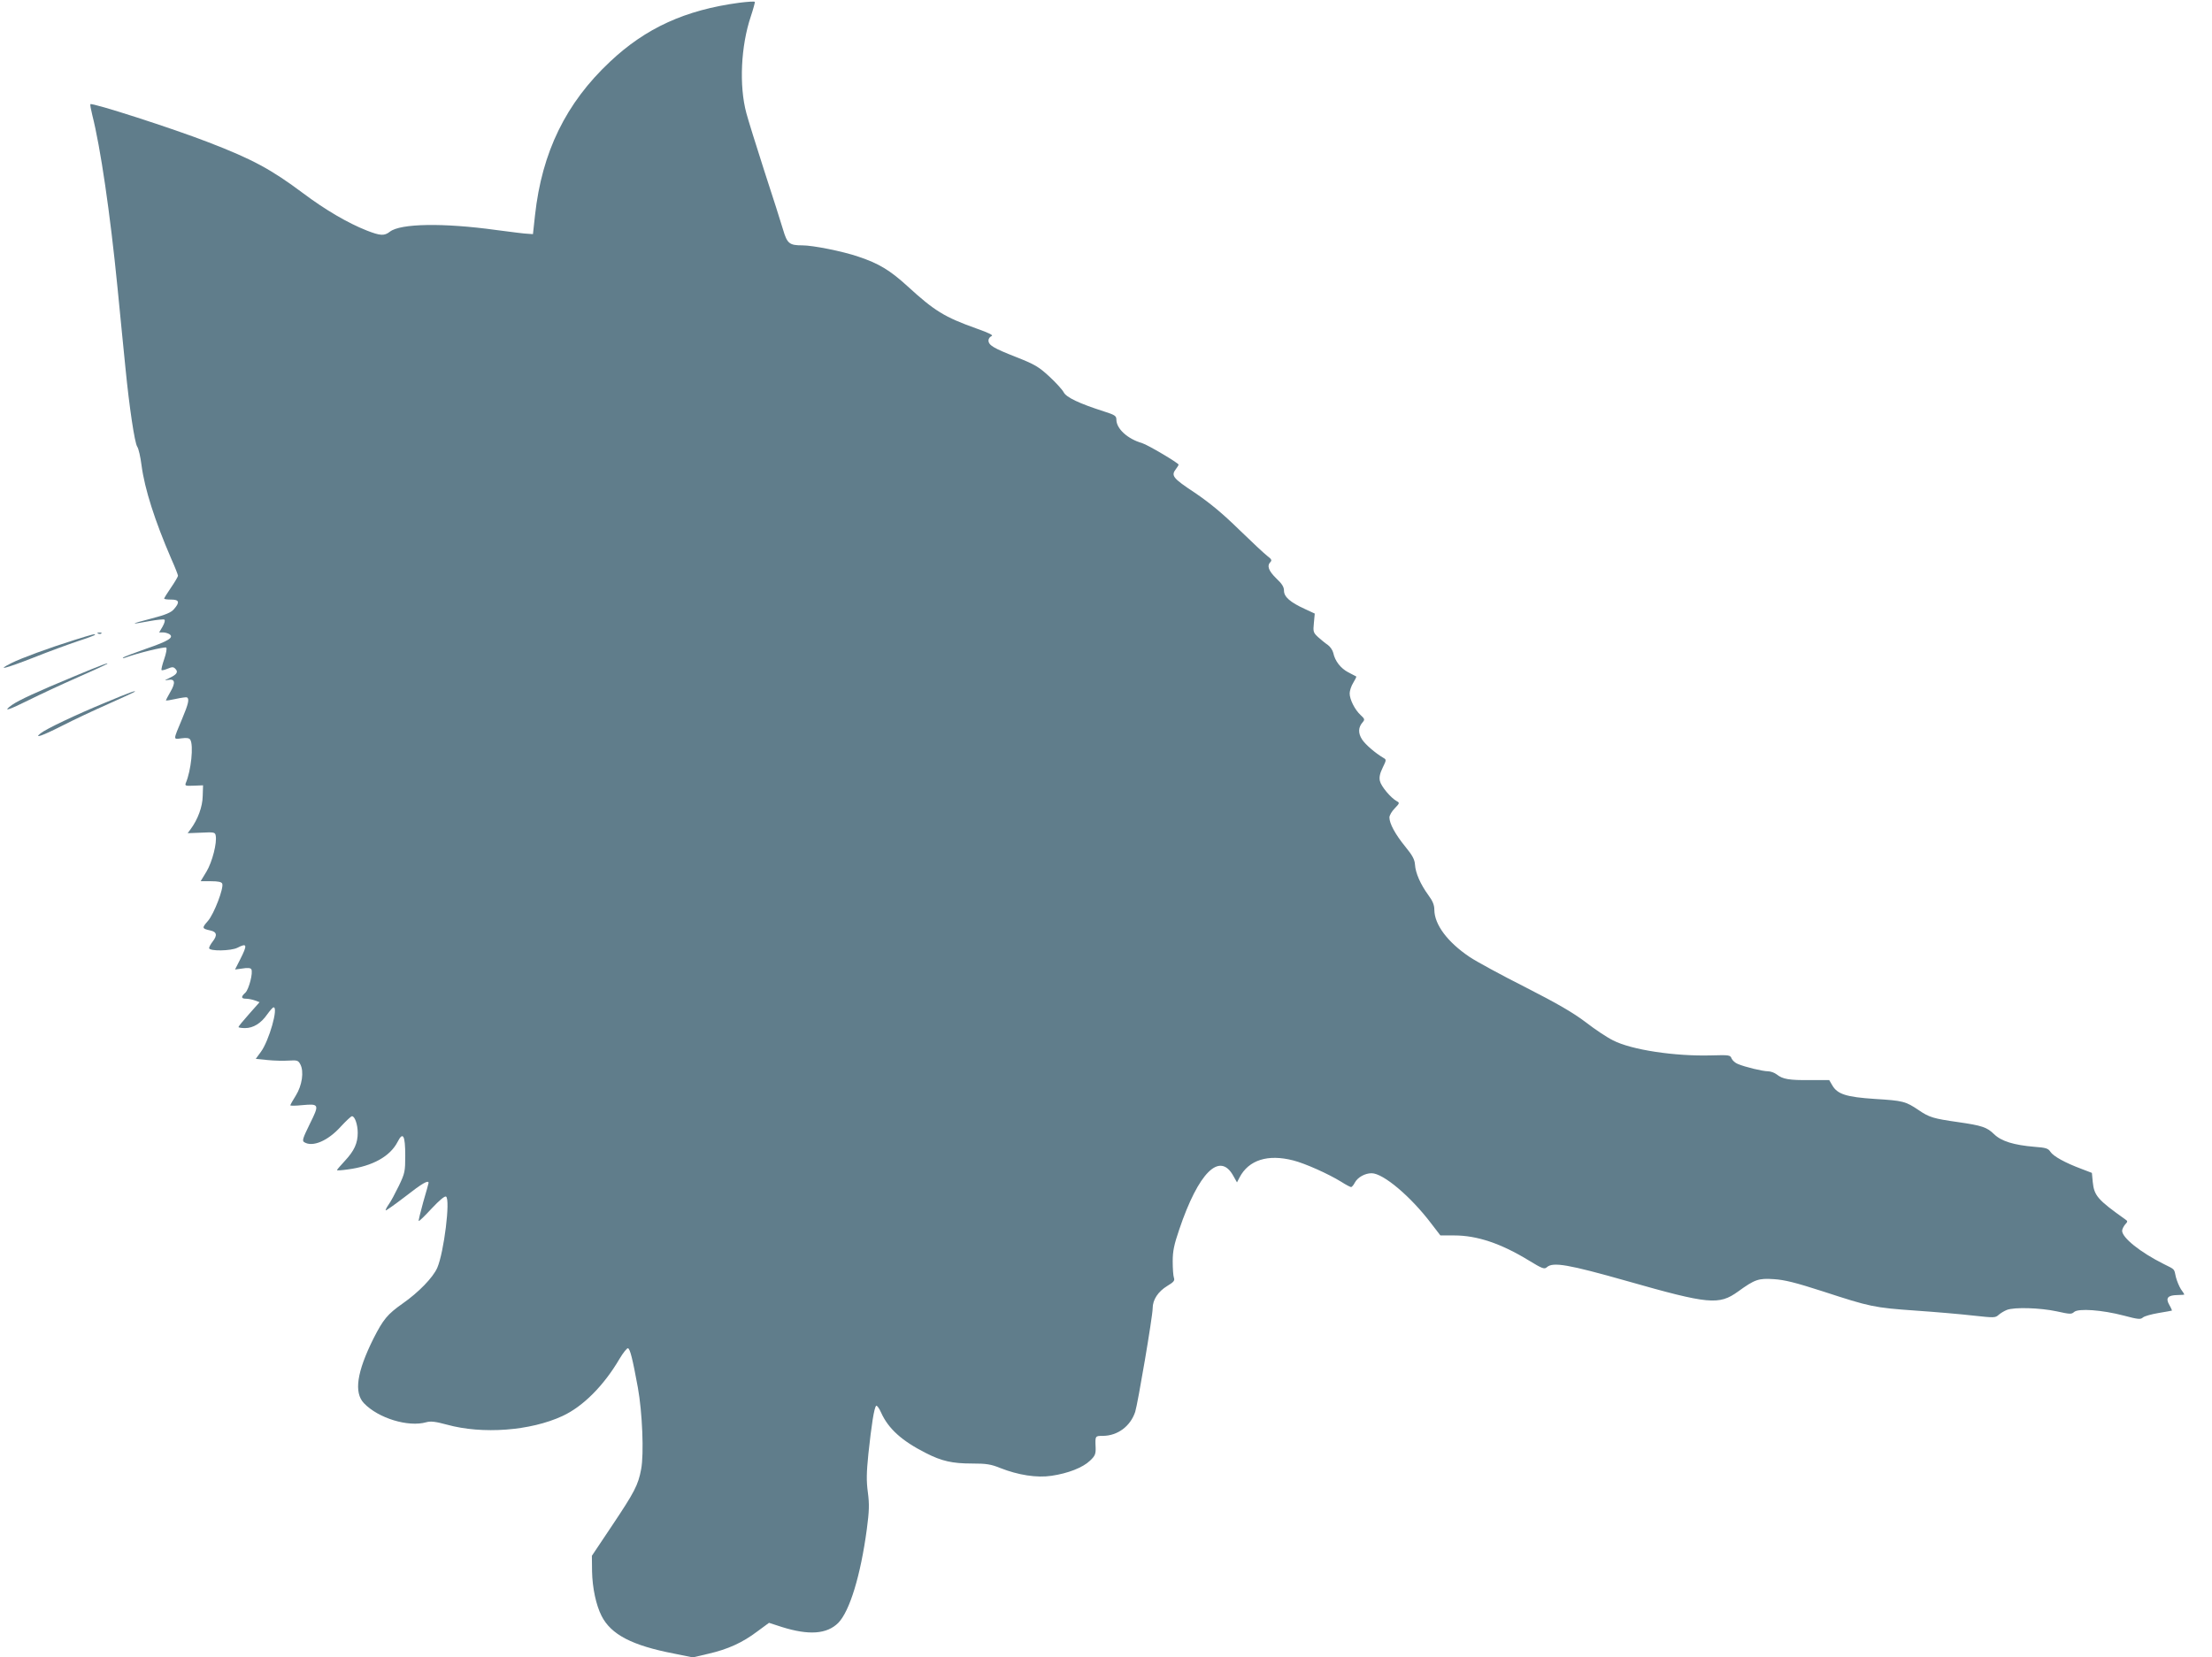 <?xml version="1.0" standalone="no"?>
<!DOCTYPE svg PUBLIC "-//W3C//DTD SVG 20010904//EN"
 "http://www.w3.org/TR/2001/REC-SVG-20010904/DTD/svg10.dtd">
<svg version="1.0" xmlns="http://www.w3.org/2000/svg"
 width="1280pt" height="959pt" viewBox="0 0 1280 959"
 preserveAspectRatio="xMidYMid meet">
<g transform="translate(0,959) scale(0.1,-0.1)"
fill="#607d8b" stroke="none">
<path d="M4277 9574 c-312 -42 -540 -146 -747 -341 -256 -240 -394 -524 -434
-888 l-12 -110 -29 2 c-17 0 -100 11 -185 22 -304 42 -553 38 -614 -10 -32
-25 -55 -24 -134 7 -109 43 -239 119 -367 215 -186 139 -293 197 -550 296
-206 80 -672 230 -682 220 -2 -3 3 -31 11 -63 47 -184 103 -564 146 -999 17
-170 37 -380 46 -465 22 -225 53 -432 68 -455 8 -11 19 -60 25 -108 18 -137
77 -321 172 -541 22 -49 39 -93 39 -98 0 -5 -18 -36 -40 -68 -22 -32 -40 -61
-40 -64 0 -4 18 -6 40 -6 47 0 52 -15 17 -55 -17 -20 -47 -33 -132 -55 -124
-32 -128 -37 -12 -15 44 8 83 12 88 9 6 -3 1 -20 -10 -40 l-20 -34 22 0 c12 0
29 -5 37 -10 29 -19 -5 -40 -133 -84 -71 -25 -132 -48 -135 -52 -4 -4 2 -4 13
0 70 26 230 65 237 58 5 -5 -1 -35 -12 -67 -11 -32 -18 -60 -15 -63 2 -3 18 1
35 8 26 11 34 11 45 -1 18 -18 8 -33 -35 -53 -30 -14 -31 -15 -7 -11 40 8 44
-16 13 -69 -14 -25 -26 -47 -26 -49 0 -3 26 1 57 8 32 7 61 11 65 9 15 -9 8
-38 -28 -124 -53 -127 -53 -119 -4 -113 30 4 45 2 51 -8 20 -32 5 -179 -26
-251 -6 -16 -1 -17 47 -15 l53 2 -2 -62 c-1 -62 -28 -135 -70 -192 l-17 -23
79 3 c73 4 80 2 83 -16 9 -42 -20 -154 -53 -209 l-34 -56 60 0 c41 0 61 -4 65
-14 10 -25 -47 -174 -82 -215 -37 -42 -36 -45 13 -56 38 -8 42 -28 13 -65 -11
-14 -20 -31 -20 -37 0 -19 127 -17 164 2 56 29 59 18 16 -67 l-30 -59 44 6
c28 5 46 3 50 -4 12 -19 -14 -117 -34 -136 -27 -24 -25 -35 4 -35 14 0 37 -5
51 -10 l27 -10 -61 -69 c-34 -38 -61 -71 -61 -75 0 -3 17 -6 38 -6 47 0 92 27
128 79 16 22 32 41 37 41 29 1 -26 -193 -73 -257 l-30 -41 69 -7 c39 -4 94 -5
123 -3 47 3 54 1 66 -22 22 -42 10 -122 -26 -180 -18 -28 -32 -54 -32 -57 0
-3 30 -3 68 1 100 9 101 5 45 -108 -40 -82 -46 -98 -33 -106 48 -31 138 7 213
91 30 32 58 59 64 59 16 0 33 -48 33 -96 0 -60 -20 -104 -74 -162 -25 -27 -46
-51 -46 -54 0 -3 28 -1 63 4 144 19 245 76 288 160 31 61 44 37 44 -80 0 -91
-2 -102 -37 -175 -21 -43 -47 -92 -59 -108 -12 -17 -19 -32 -17 -34 2 -2 53
34 113 80 97 76 135 98 135 79 0 -3 -14 -53 -31 -111 -16 -58 -28 -107 -26
-109 3 -3 36 30 75 72 45 48 75 73 83 69 26 -16 -12 -324 -51 -413 -25 -56
-107 -141 -200 -206 -88 -62 -112 -91 -169 -203 -96 -193 -114 -312 -55 -374
83 -87 257 -140 361 -110 25 7 53 4 119 -14 206 -57 484 -36 669 50 119 55
240 177 330 331 21 35 43 63 49 61 12 -4 26 -58 57 -227 26 -143 36 -385 19
-473 -17 -92 -39 -133 -168 -326 l-117 -175 1 -91 c2 -95 23 -194 55 -257 55
-108 176 -171 419 -218 l109 -22 90 21 c113 26 197 64 283 129 l68 50 74 -24
c156 -49 261 -42 327 24 66 68 129 274 165 542 14 106 15 144 6 213 -9 66 -8
115 3 223 18 168 33 266 45 278 4 4 17 -13 28 -38 42 -94 120 -165 261 -236
90 -46 152 -60 265 -60 83 0 110 -4 164 -26 104 -41 212 -58 297 -45 95 14
180 47 222 87 30 28 34 39 33 76 -3 69 -3 68 43 68 84 1 158 55 186 139 15 47
101 553 101 599 0 50 31 97 85 130 37 22 44 31 38 47 -4 11 -7 54 -7 95 0 60
8 97 38 185 111 329 234 451 312 311 l22 -39 15 29 c53 101 164 136 311 98 67
-17 202 -77 278 -124 26 -17 52 -30 56 -30 5 0 15 12 22 26 17 31 59 54 97 54
67 0 226 -134 345 -291 l53 -69 80 0 c132 0 270 -46 432 -145 77 -47 90 -52
104 -39 35 32 125 16 464 -80 474 -135 532 -140 642 -61 98 71 119 78 208 72
62 -4 126 -20 284 -71 273 -89 294 -94 536 -111 116 -8 266 -21 335 -29 119
-13 126 -13 145 4 11 10 33 23 48 29 44 17 193 12 287 -8 77 -17 87 -18 102
-4 25 22 162 12 288 -21 82 -22 97 -23 110 -11 9 8 49 19 90 26 41 7 76 13 78
14 1 1 -5 16 -15 33 -23 40 -9 56 47 57 22 0 40 2 40 3 0 2 -9 16 -20 31 -10
16 -23 47 -29 70 -11 50 -3 42 -71 76 -136 68 -240 152 -240 192 0 9 8 25 17
36 16 17 16 20 1 30 -159 113 -180 137 -188 216 l-5 53 -60 23 c-94 35 -163
73 -180 99 -13 20 -26 24 -93 29 -118 10 -191 32 -233 73 -41 40 -69 50 -209
70 -140 20 -166 27 -227 69 -76 51 -90 55 -254 65 -165 11 -217 27 -247 80
l-17 29 -110 0 c-122 -1 -159 5 -194 33 -13 10 -36 18 -50 18 -30 0 -131 24
-174 42 -16 6 -32 21 -37 32 -7 20 -14 21 -116 18 -212 -6 -464 32 -570 87
-33 16 -104 63 -158 105 -74 56 -164 108 -350 203 -137 69 -282 148 -321 174
-128 86 -204 187 -205 273 0 28 -9 51 -35 86 -45 62 -74 127 -77 176 -2 30
-15 54 -56 104 -58 71 -92 134 -92 169 0 12 14 36 31 53 28 29 29 32 12 41
-35 19 -91 86 -98 117 -5 22 0 44 16 77 22 45 22 47 4 57 -47 28 -102 75 -123
106 -24 37 -23 71 4 101 12 14 11 19 -12 40 -34 31 -64 91 -64 126 0 15 9 43
21 62 11 18 19 34 17 36 -2 1 -22 12 -46 24 -44 23 -77 65 -87 113 -4 16 -18
36 -32 46 -14 9 -39 30 -56 45 -28 26 -29 32 -24 82 l5 54 -56 26 c-86 39
-122 71 -122 106 0 22 -11 40 -45 72 -45 44 -55 73 -33 95 9 9 5 17 -18 34
-16 12 -90 81 -164 153 -96 94 -170 155 -257 214 -127 84 -138 98 -108 137 8
10 15 22 15 25 0 9 -179 115 -210 124 -86 25 -150 84 -150 137 0 21 -9 27 -72
47 -141 45 -218 81 -233 111 -8 15 -45 56 -83 91 -62 57 -84 70 -193 113 -130
51 -159 68 -159 96 0 10 8 21 18 25 12 5 -15 18 -88 44 -185 66 -243 102 -398
244 -102 93 -166 132 -286 172 -91 31 -262 65 -323 65 -75 0 -88 10 -112 92
-12 40 -60 192 -108 338 -47 146 -94 297 -104 335 -43 159 -32 389 26 561 14
42 24 80 23 83 -2 4 -42 1 -91 -5z"/>
<path d="M568 5923 c7 -3 16 -2 19 1 4 3 -2 6 -13 5 -11 0 -14 -3 -6 -6z"/>
<path d="M430 5886 c-150 -47 -307 -105 -363 -133 -94 -47 -37 -33 124 30 90
36 208 79 262 97 53 17 97 34 97 36 0 7 -11 4 -120 -30z"/>
<path d="M430 5676 c-217 -90 -321 -138 -361 -166 -58 -42 -21 -31 97 28 66
33 193 92 284 132 91 40 167 75 169 77 16 12 -36 -7 -189 -71z"/>
<path d="M610 5524 c-167 -69 -343 -152 -375 -178 -41 -32 9 -15 123 43 64 33
185 90 267 126 83 37 152 69 154 71 12 11 -28 -3 -169 -62z"/>
</g>
</svg>
